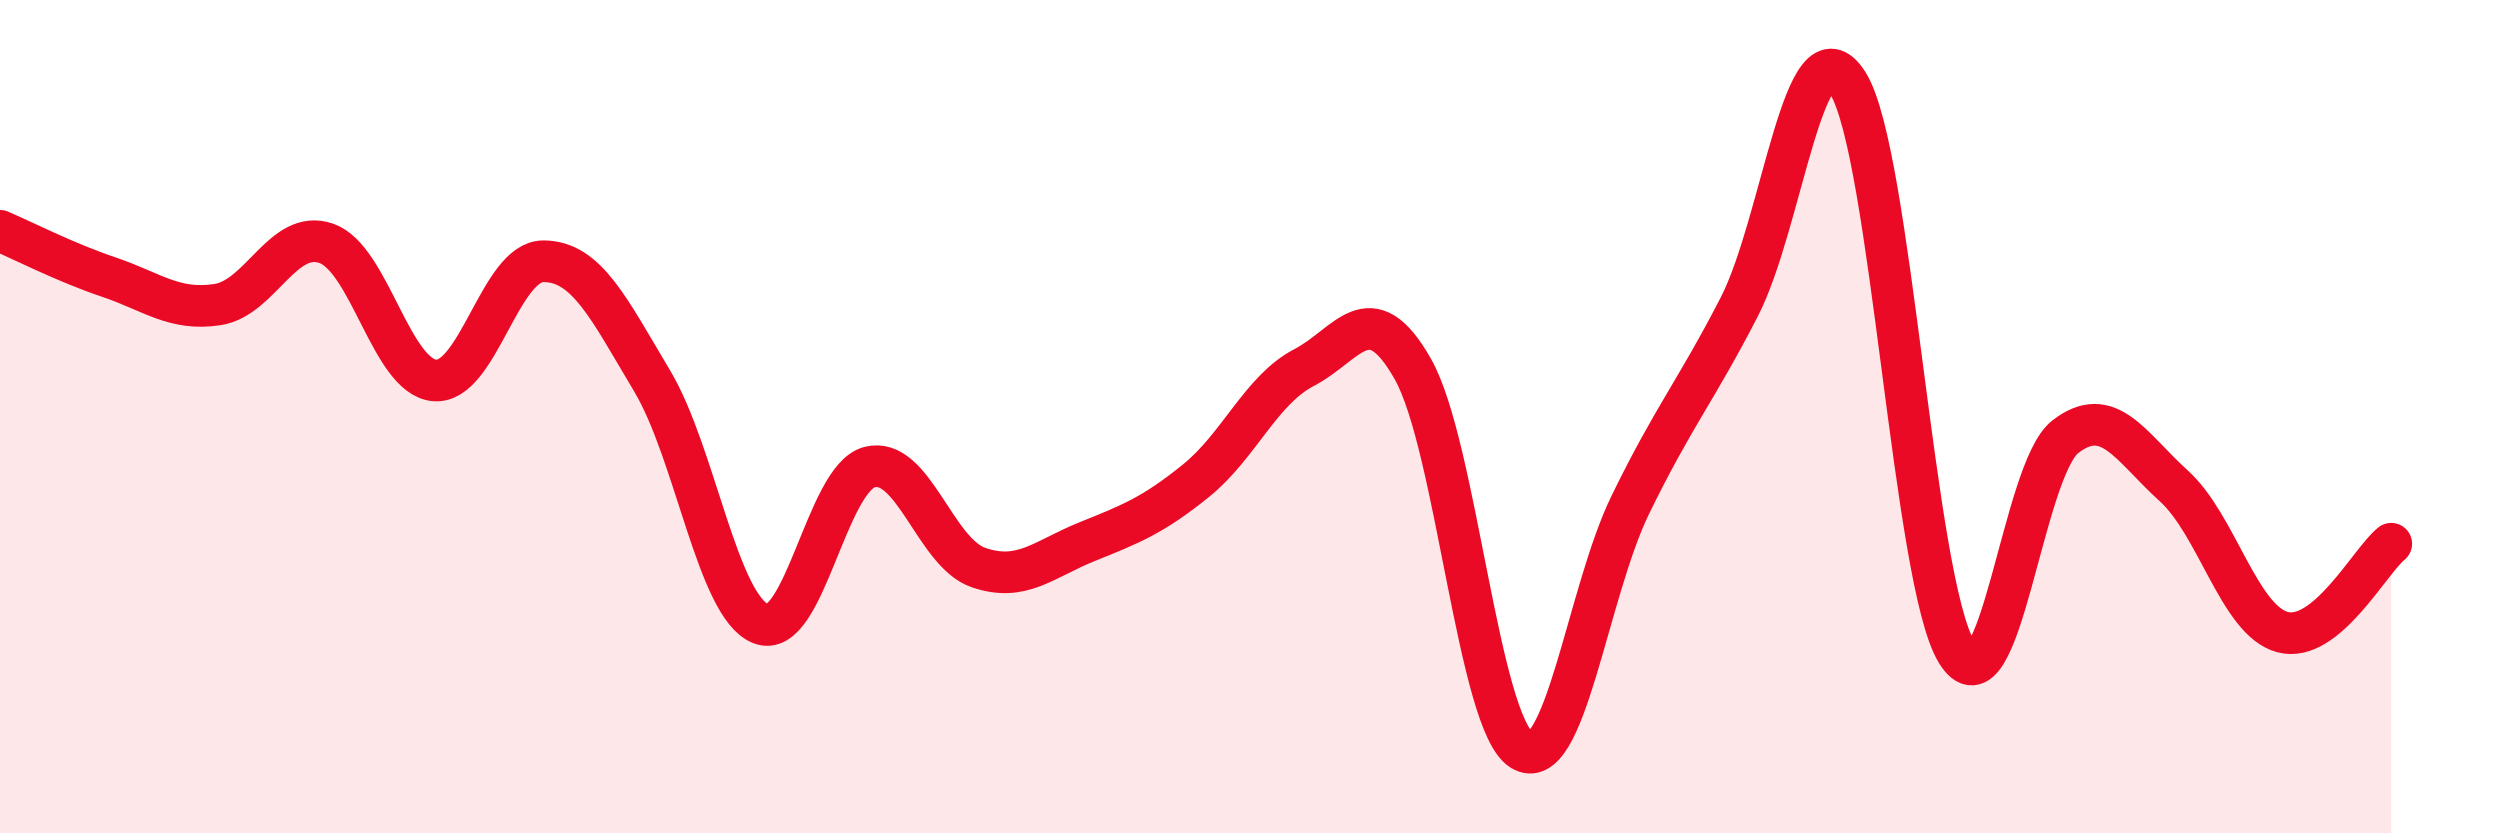 
    <svg width="60" height="20" viewBox="0 0 60 20" xmlns="http://www.w3.org/2000/svg">
      <path
        d="M 0,5.54 C 0.52,5.76 1.57,6.3 2.61,6.65 C 3.65,7 4.18,7.47 5.22,7.31 C 6.26,7.15 6.79,5.48 7.83,5.84 C 8.87,6.2 9.39,9.04 10.43,9.13 C 11.47,9.22 12,6.27 13.04,6.27 C 14.08,6.27 14.61,7.4 15.65,9.14 C 16.69,10.88 17.22,14.56 18.26,14.97 C 19.3,15.38 19.83,11.48 20.87,11.21 C 21.91,10.94 22.44,13.26 23.48,13.62 C 24.52,13.98 25.05,13.42 26.09,13 C 27.13,12.58 27.66,12.38 28.7,11.54 C 29.74,10.7 30.26,9.36 31.3,8.82 C 32.34,8.28 32.87,7.02 33.91,8.86 C 34.95,10.7 35.48,17.35 36.52,18 C 37.56,18.65 38.09,14.24 39.13,12.11 C 40.17,9.98 40.7,9.39 41.74,7.37 C 42.78,5.35 43.31,0.34 44.35,2 C 45.39,3.66 45.92,13.95 46.96,15.65 C 48,17.35 48.53,11.28 49.57,10.48 C 50.61,9.68 51.13,10.72 52.17,11.66 C 53.21,12.6 53.74,14.89 54.78,15.17 C 55.82,15.45 56.87,13.47 57.39,13.05L57.39 20L0 20Z"
        fill="#EB0A25"
        opacity="0.1"
        stroke-linecap="round"
        stroke-linejoin="round"
      />
      <path
        d="M 0,5.54 C 0.52,5.76 1.57,6.3 2.61,6.65 C 3.65,7 4.18,7.47 5.22,7.31 C 6.26,7.15 6.79,5.48 7.83,5.84 C 8.87,6.2 9.39,9.04 10.43,9.13 C 11.47,9.22 12,6.27 13.04,6.27 C 14.08,6.27 14.61,7.4 15.65,9.14 C 16.69,10.88 17.22,14.56 18.26,14.97 C 19.3,15.38 19.83,11.48 20.87,11.21 C 21.91,10.94 22.44,13.26 23.48,13.62 C 24.52,13.98 25.05,13.42 26.09,13 C 27.13,12.58 27.66,12.38 28.7,11.54 C 29.74,10.7 30.26,9.36 31.3,8.82 C 32.34,8.28 32.87,7.02 33.91,8.86 C 34.95,10.7 35.48,17.35 36.52,18 C 37.56,18.65 38.09,14.24 39.13,12.11 C 40.17,9.98 40.7,9.39 41.74,7.37 C 42.78,5.35 43.31,0.34 44.35,2 C 45.39,3.66 45.92,13.95 46.96,15.65 C 48,17.35 48.53,11.28 49.57,10.48 C 50.61,9.68 51.13,10.72 52.17,11.66 C 53.21,12.6 53.74,14.89 54.78,15.17 C 55.82,15.45 56.87,13.47 57.39,13.05"
        stroke="#EB0A25"
        stroke-width="1"
        fill="none"
        stroke-linecap="round"
        stroke-linejoin="round"
      />
    </svg>
  